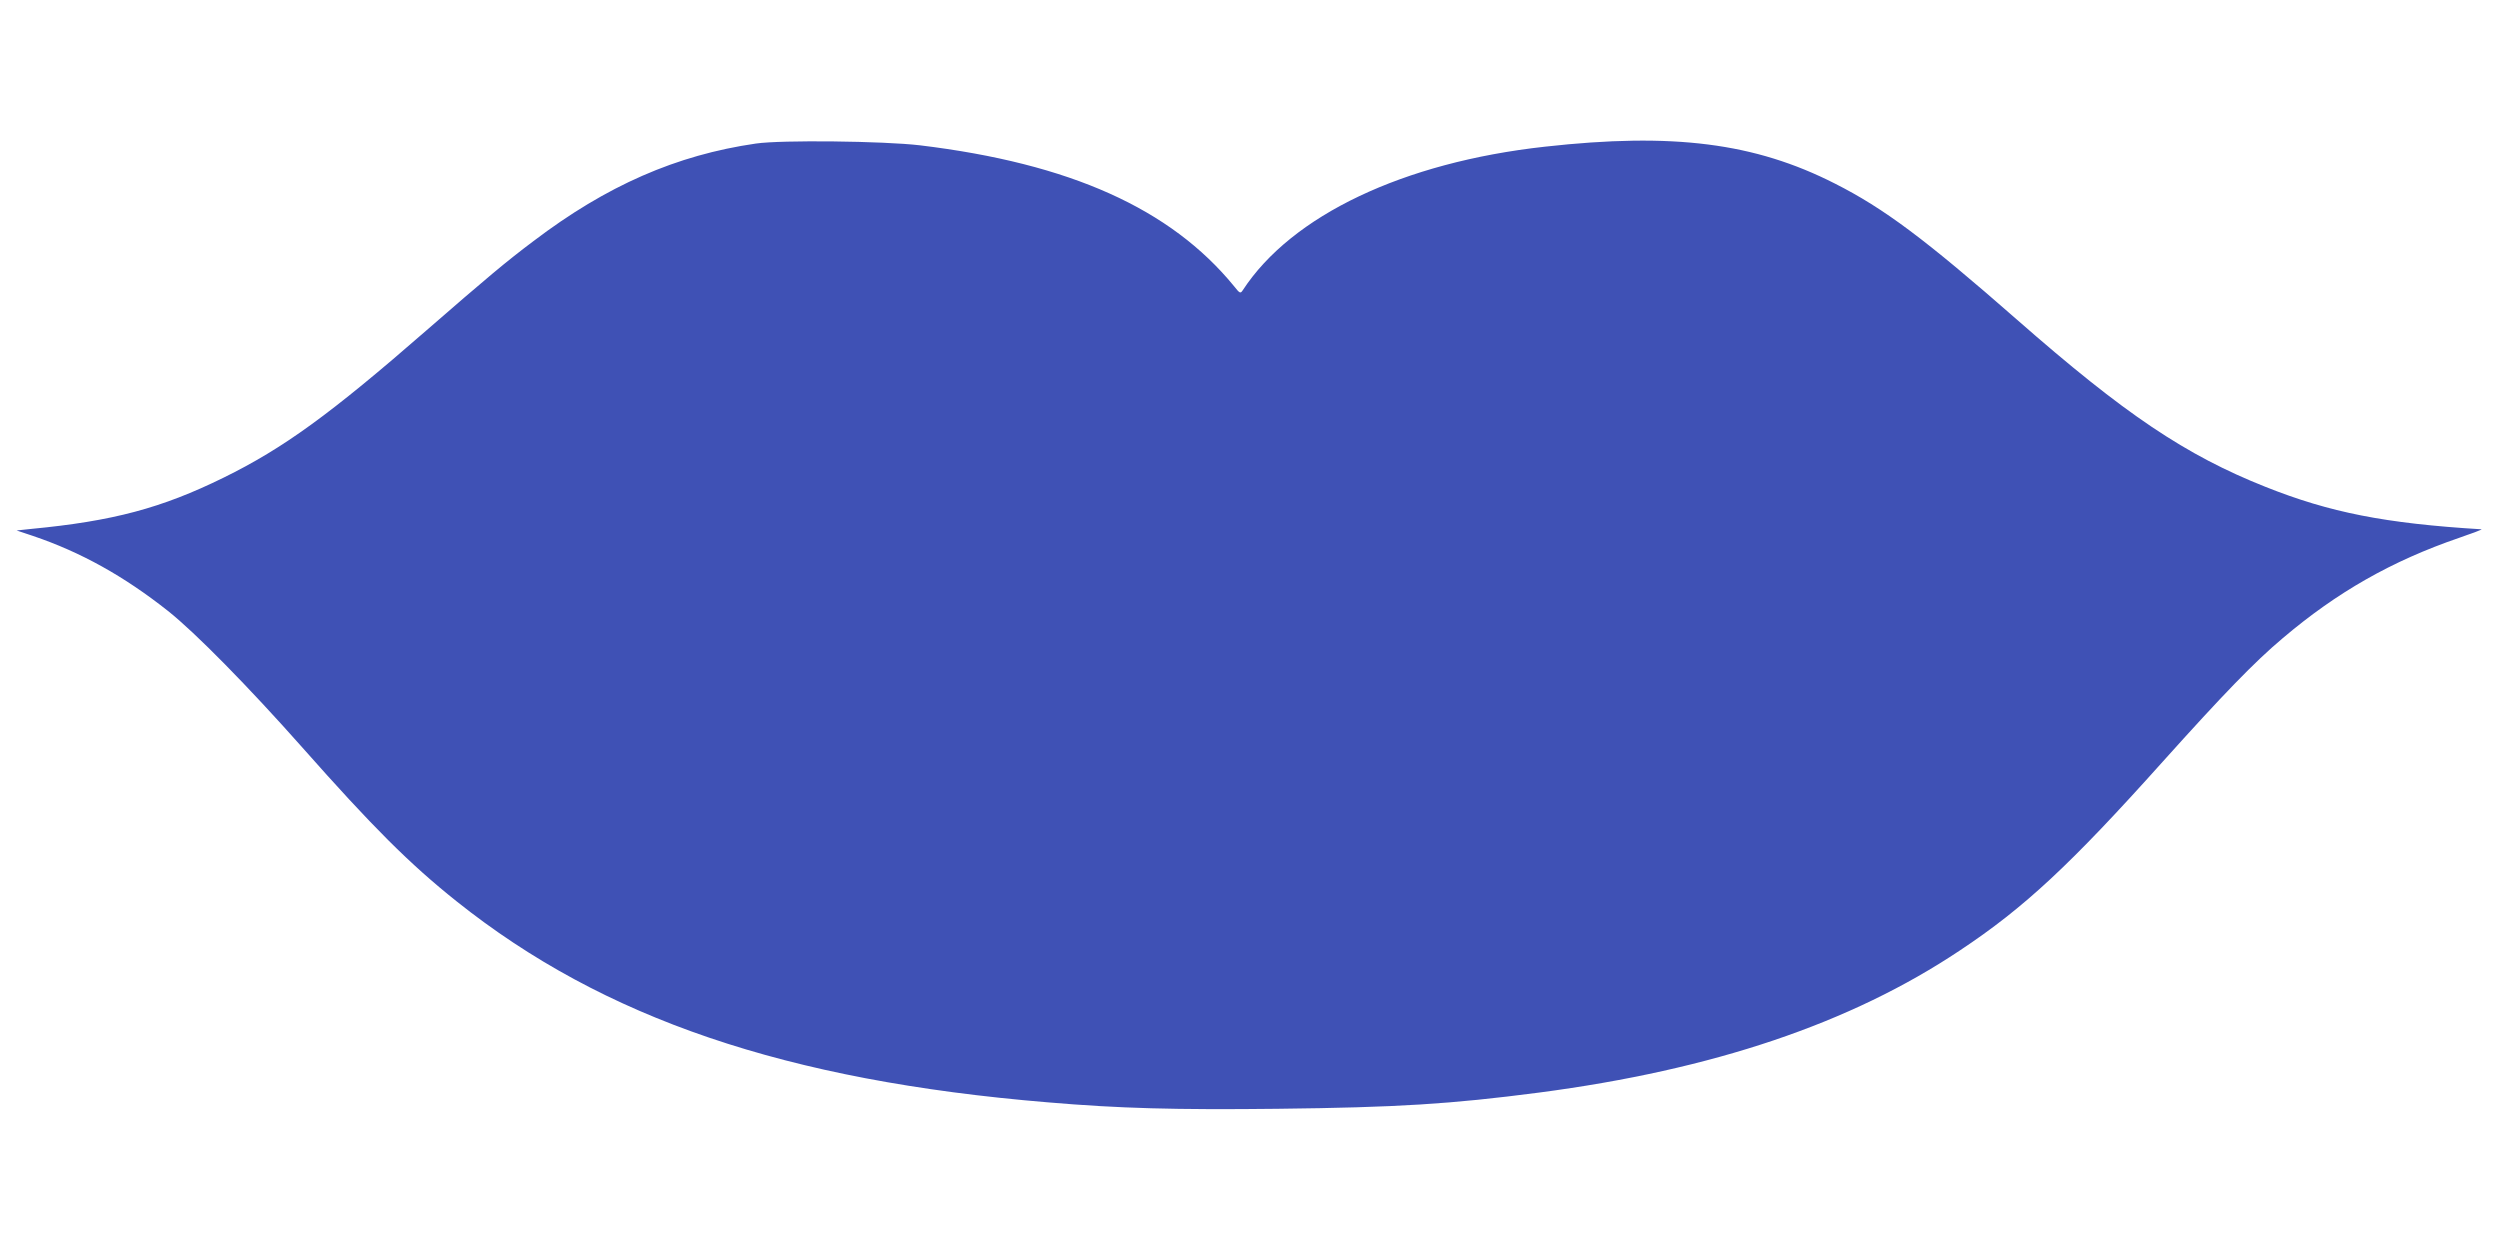 <?xml version="1.0" standalone="no"?>
<!DOCTYPE svg PUBLIC "-//W3C//DTD SVG 20010904//EN"
 "http://www.w3.org/TR/2001/REC-SVG-20010904/DTD/svg10.dtd">
<svg version="1.0" xmlns="http://www.w3.org/2000/svg"
 width="1280pt" height="640pt" viewBox="0 0 1280 640"
 preserveAspectRatio="xMidYMid meet">
<g transform="translate(0,640) scale(0.1,-0.1)"
fill="#3f51b5" stroke="none">
<path d="M3870 5665 c-407 -59 -764 -215 -1138 -499 -140 -105 -241 -190 -548
-457 -493 -430 -733 -604 -1038 -754 -319 -157 -568 -223 -986 -263 l-75 -8
84 -28 c245 -83 466 -206 691 -384 139 -110 413 -389 686 -697 361 -408 551
-598 792 -790 752 -600 1687 -918 3027 -1029 362 -31 654 -39 1177 -33 614 7
885 24 1338 83 891 117 1595 354 2155 728 330 219 566 439 1038 966 309 344
470 511 614 632 278 236 559 396 903 514 69 24 121 43 115 44 -493 30 -776 86
-1105 217 -410 163 -720 371 -1275 858 -469 411 -679 568 -930 695 -411 209
-829 262 -1485 189 -725 -80 -1297 -352 -1547 -735 -12 -18 -15 -17 -45 21
-325 397 -839 628 -1608 721 -187 22 -710 28 -840 9z"/>
</g>
</svg>
